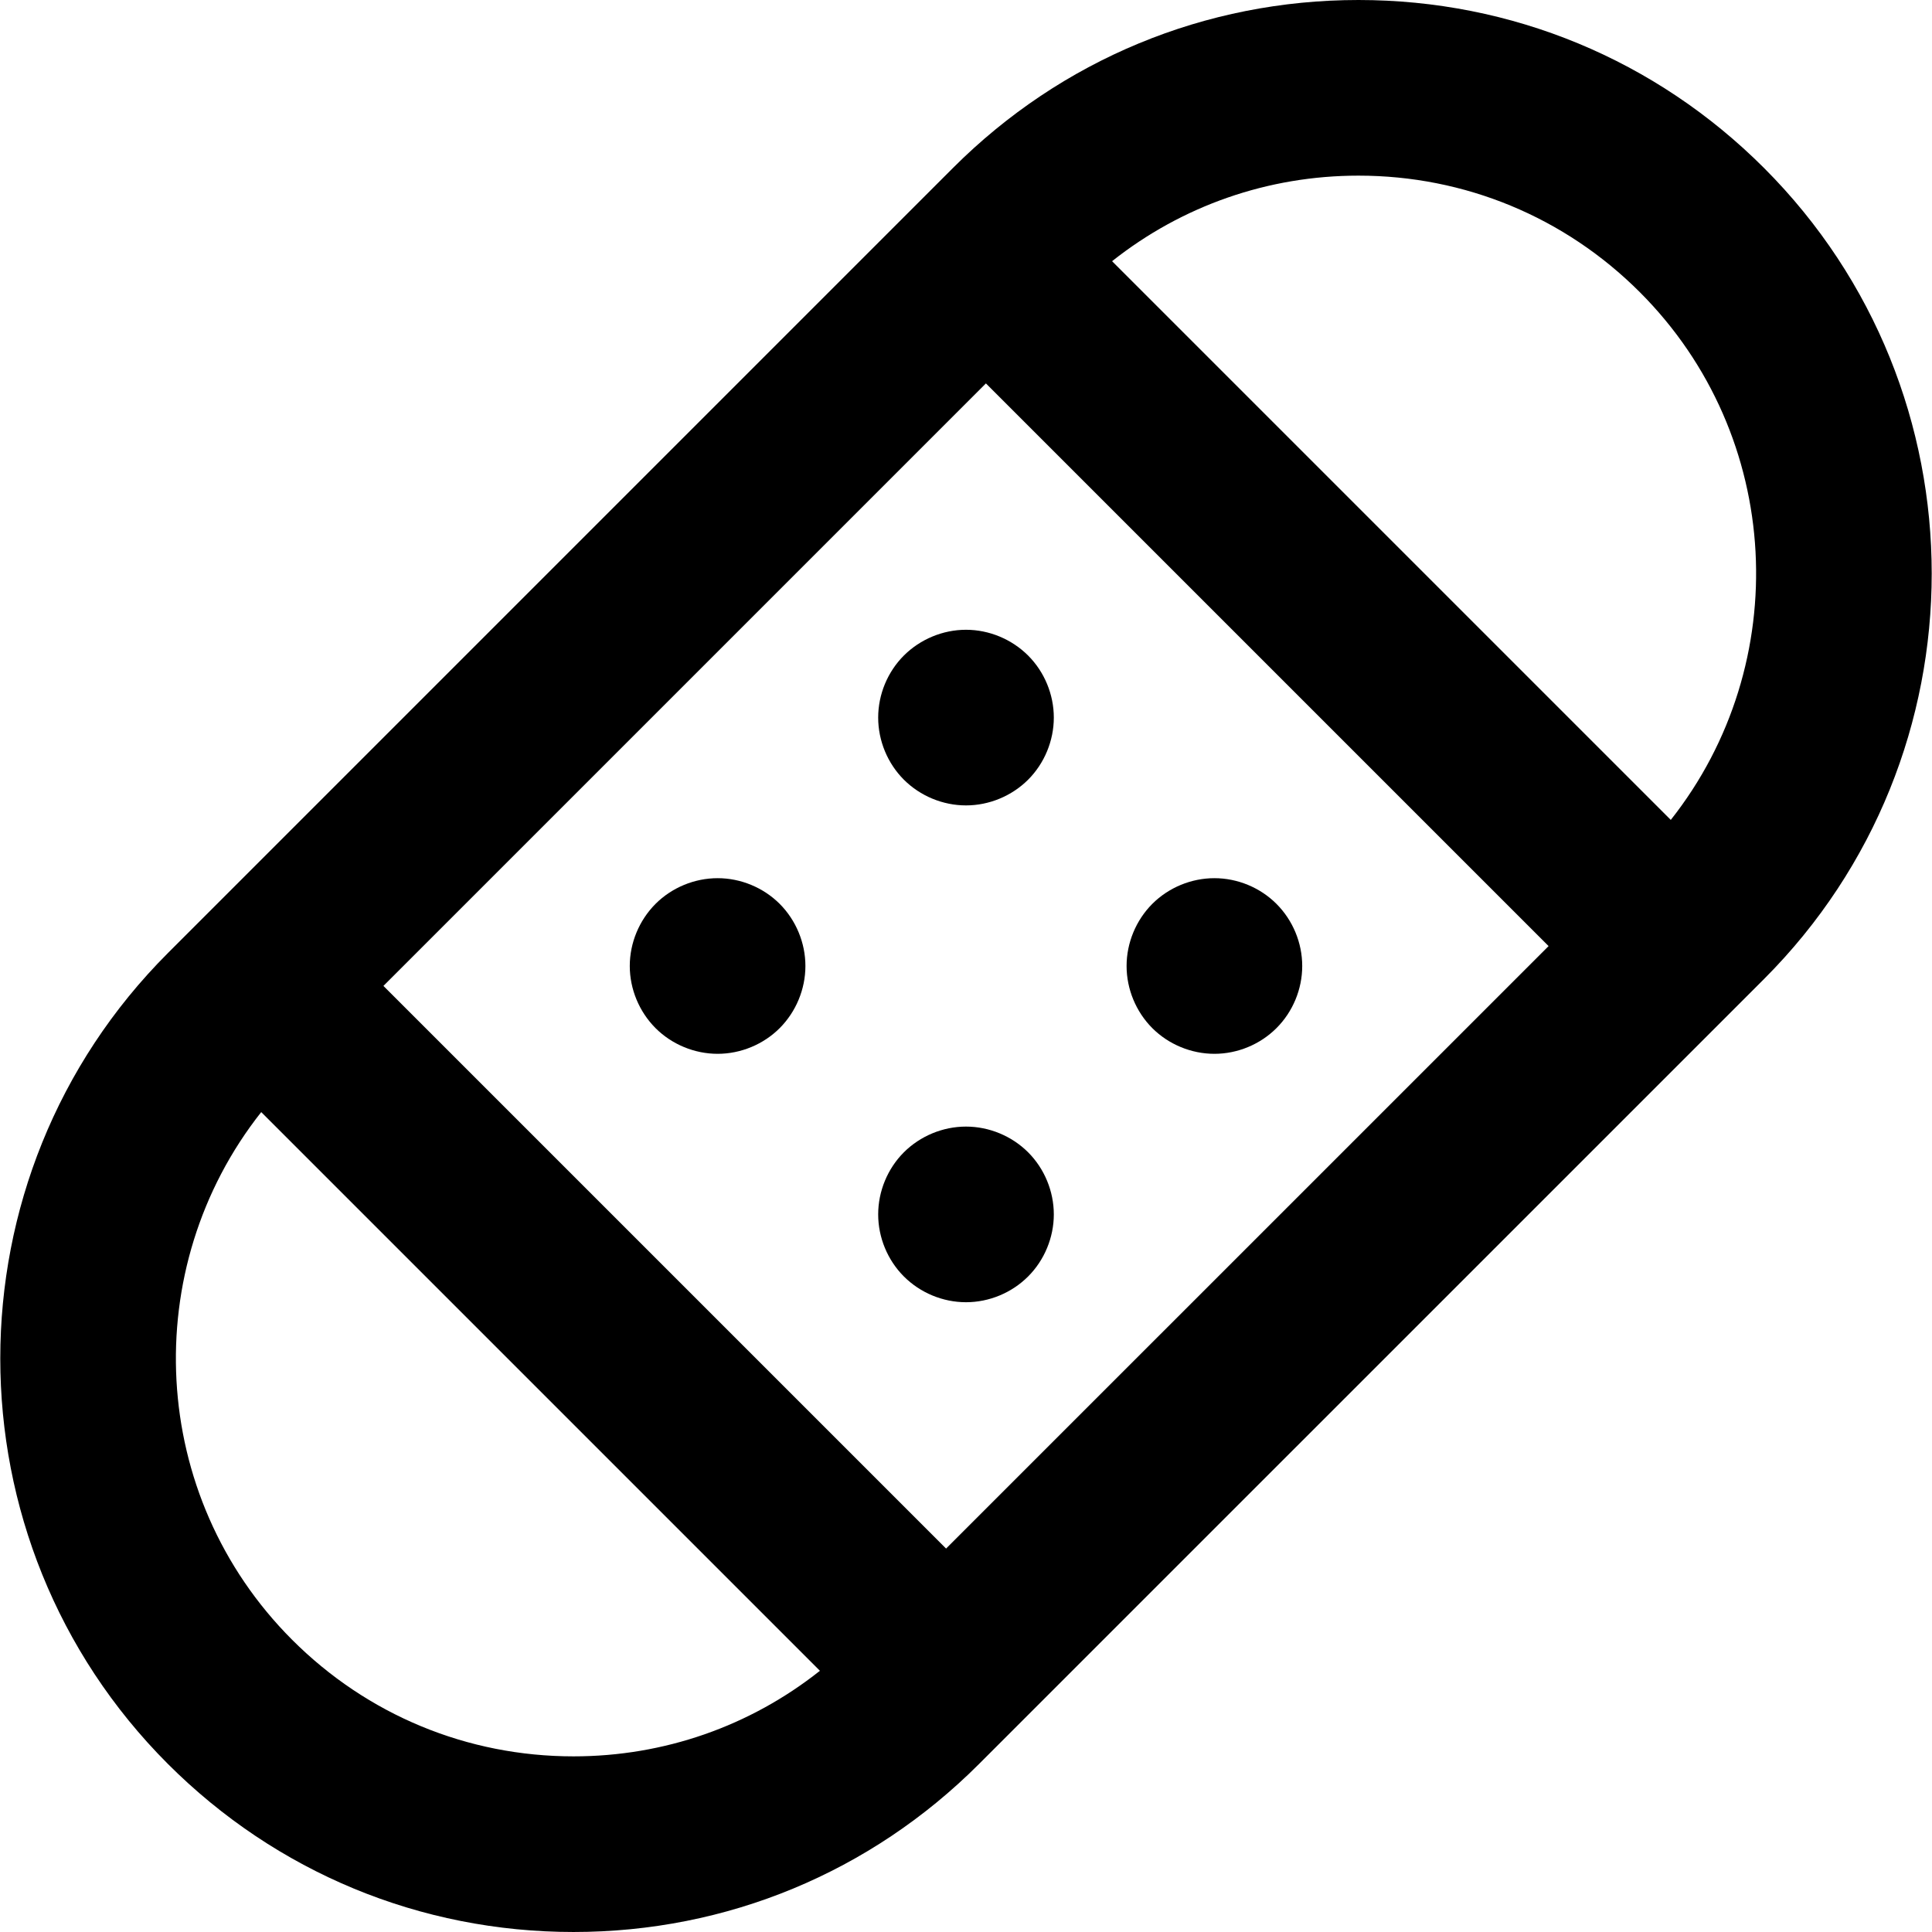 <?xml version="1.0" encoding="iso-8859-1"?>
<!-- Generator: Adobe Illustrator 19.0.0, SVG Export Plug-In . SVG Version: 6.00 Build 0)  -->
<svg version="1.1" id="Layer_1" xmlns="http://www.w3.org/2000/svg" xmlns:xlink="http://www.w3.org/1999/xlink" x="0px" y="0px"
	 viewBox="0 0 329.999 329.999" style="enable-background:new 0 0 329.999 329.999;" xml:space="preserve">
<g id="XMLID_495_">
	<path id="XMLID_496_" d="M301.307,28.692C282.806,10.189,258.206,0,232.039,0c-26.166,0-50.764,10.189-69.264,28.689L33.686,157.78
		c-0.004,0.005-0.01,0.009-0.014,0.013c-0.004,0.004-0.008,0.01-0.013,0.014l-4.969,4.969C-9.5,200.968-9.5,263.111,28.69,301.305
		c18.505,18.503,43.106,28.693,69.272,28.693c26.163,0,50.758-10.189,69.254-28.688l4.931-4.93c0.019-0.019,0.04-0.034,0.059-0.053
		c0.019-0.019,0.034-0.04,0.053-0.059l124.067-124.062c0.001-0.001,0.001-0.001,0.002-0.002c0.001,0,0.001-0.001,0.002-0.002
		l4.979-4.979C339.499,129.027,339.497,66.882,301.307,28.692z M280.094,49.905c24.59,24.59,26.342,63.489,5.287,90.14
		L189.95,44.614C201.896,35.151,216.568,30,232.039,30C250.193,30,267.259,37.069,280.094,49.905z M161.597,264.505l-96.105-96.104
		L168.401,65.49l96.108,96.108L161.597,264.505z M49.904,280.092c-24.59-24.593-26.341-63.49-5.284-90.138l95.428,95.428
		c-11.943,9.465-26.614,14.617-42.084,14.617C79.809,299.999,62.741,292.929,49.904,280.092z"/>
	<path id="XMLID_502_" d="M164.999,192.429c-3.95,0-7.81,1.6-10.61,4.39c-2.79,2.79-4.39,6.66-4.39,10.61c0,3.94,1.6,7.81,4.39,10.6
		c2.8,2.8,6.66,4.4,10.61,4.4c3.95,0,7.81-1.6,10.609-4.4c2.79-2.79,4.391-6.66,4.391-10.6c0-3.95-1.601-7.82-4.391-10.61
		C172.809,194.029,168.949,192.429,164.999,192.429z"/>
	<path id="XMLID_503_" d="M122.579,149.999c-3.95,0-7.82,1.6-10.61,4.39c-2.79,2.8-4.4,6.66-4.4,10.61c0,3.95,1.61,7.81,4.4,10.61
		c2.79,2.79,6.66,4.39,10.61,4.39c3.94,0,7.81-1.6,10.6-4.39c2.79-2.8,4.39-6.66,4.39-10.61c0-3.95-1.6-7.81-4.39-10.61
		C130.389,151.599,126.519,149.999,122.579,149.999z"/>
	<path id="XMLID_504_" d="M218.03,154.389c-2.79-2.789-6.65-4.39-10.601-4.39s-7.82,1.6-10.61,4.39c-2.789,2.8-4.39,6.66-4.39,10.61
		c0,3.95,1.601,7.81,4.39,10.61c2.79,2.79,6.66,4.39,10.61,4.39s7.811-1.6,10.601-4.39c2.8-2.79,4.399-6.66,4.399-10.61
		C222.429,161.049,220.829,157.189,218.03,154.389z"/>
	<path id="XMLID_505_" d="M164.999,107.569c-3.95,0-7.81,1.61-10.61,4.4c-2.79,2.79-4.39,6.65-4.39,10.6c0,3.95,1.6,7.82,4.39,10.61
		c2.8,2.79,6.66,4.39,10.61,4.39c3.95,0,7.81-1.6,10.609-4.39c2.79-2.79,4.391-6.66,4.391-10.61c0-3.95-1.601-7.81-4.391-10.6
		C172.809,109.179,168.949,107.569,164.999,107.569z"/>
</g>
<g>
</g>
<g>
</g>
<g>
</g>
<g>
</g>
<g>
</g>
<g>
</g>
<g>
</g>
<g>
</g>
<g>
</g>
<g>
</g>
<g>
</g>
<g>
</g>
<g>
</g>
<g>
</g>
<g>
</g>
</svg>
